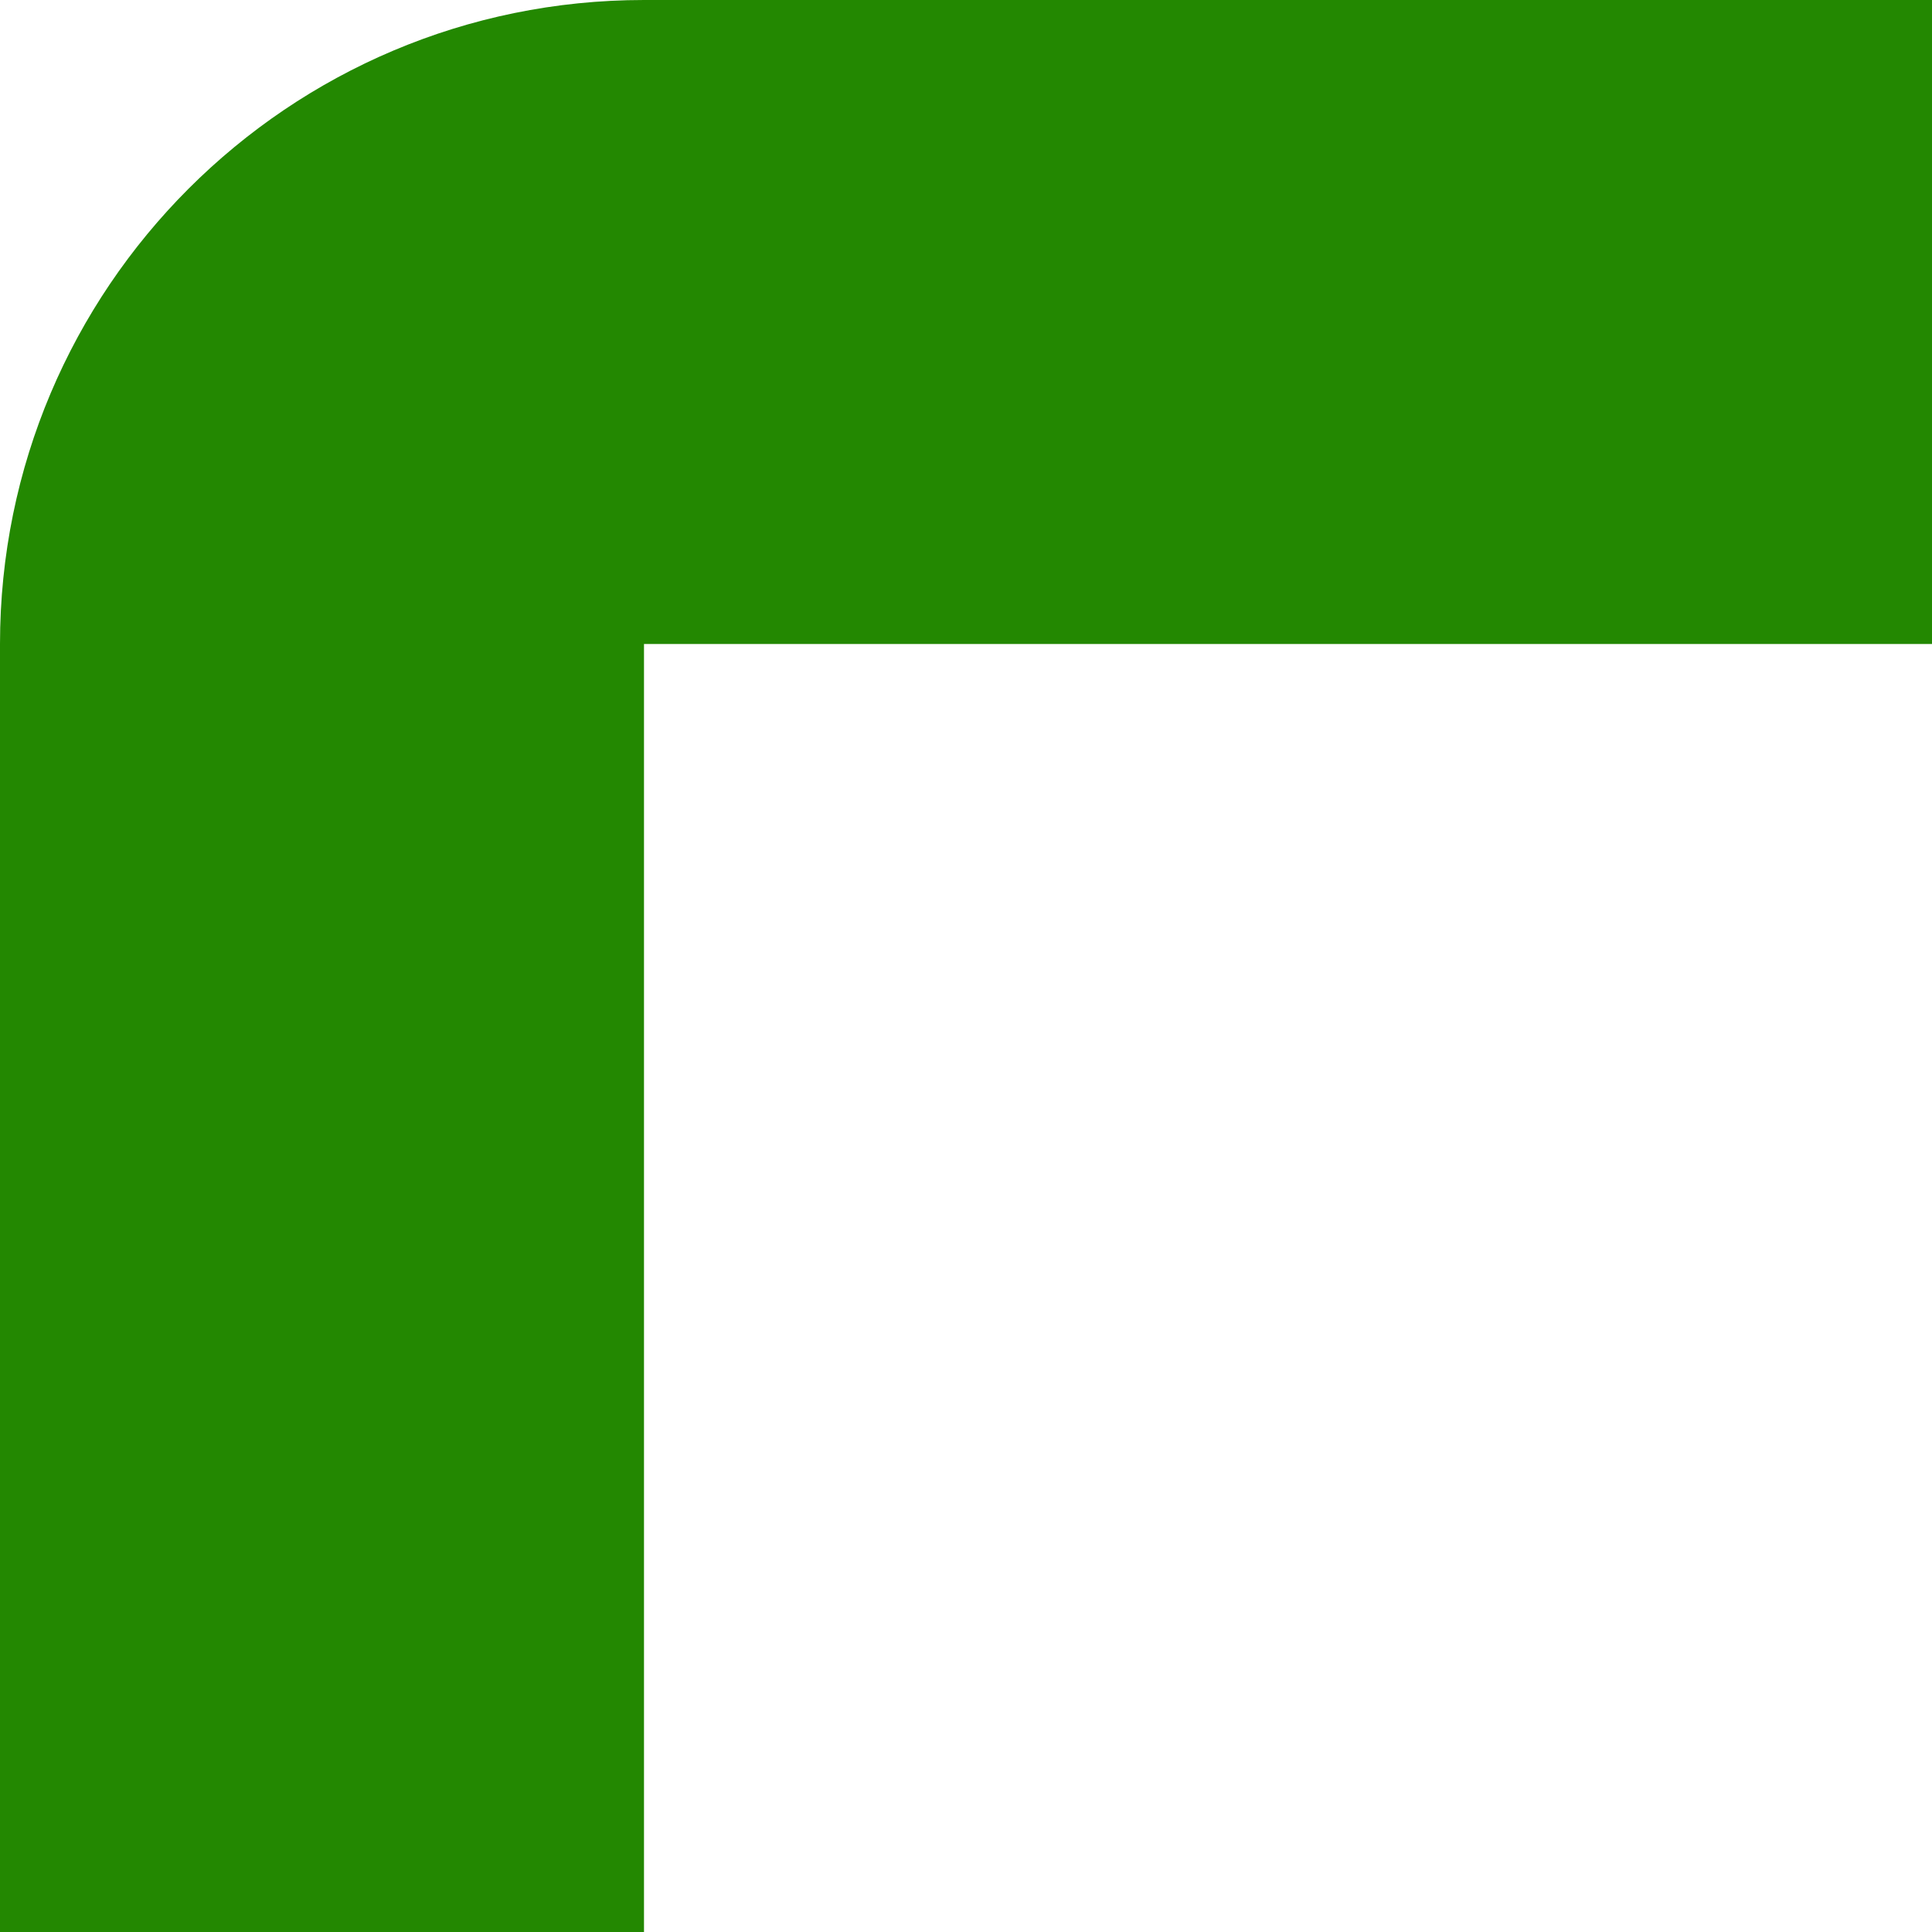 <?xml version="1.0" encoding="UTF-8" standalone="no"?><svg xmlns="http://www.w3.org/2000/svg" xmlns:xlink="http://www.w3.org/1999/xlink" fill="#000000" height="500" preserveAspectRatio="xMidYMid meet" version="1" viewBox="0.0 0.0 500.0 500.0" width="500" zoomAndPan="magnify"><g id="change1_1"><path d="M500,0v166.664H166.664V500H0V166.664c0-46.017,18.655-87.685,48.817-117.847 C78.978,18.655,120.638,0,166.664,0H500z" fill="#238801"/></g></svg>